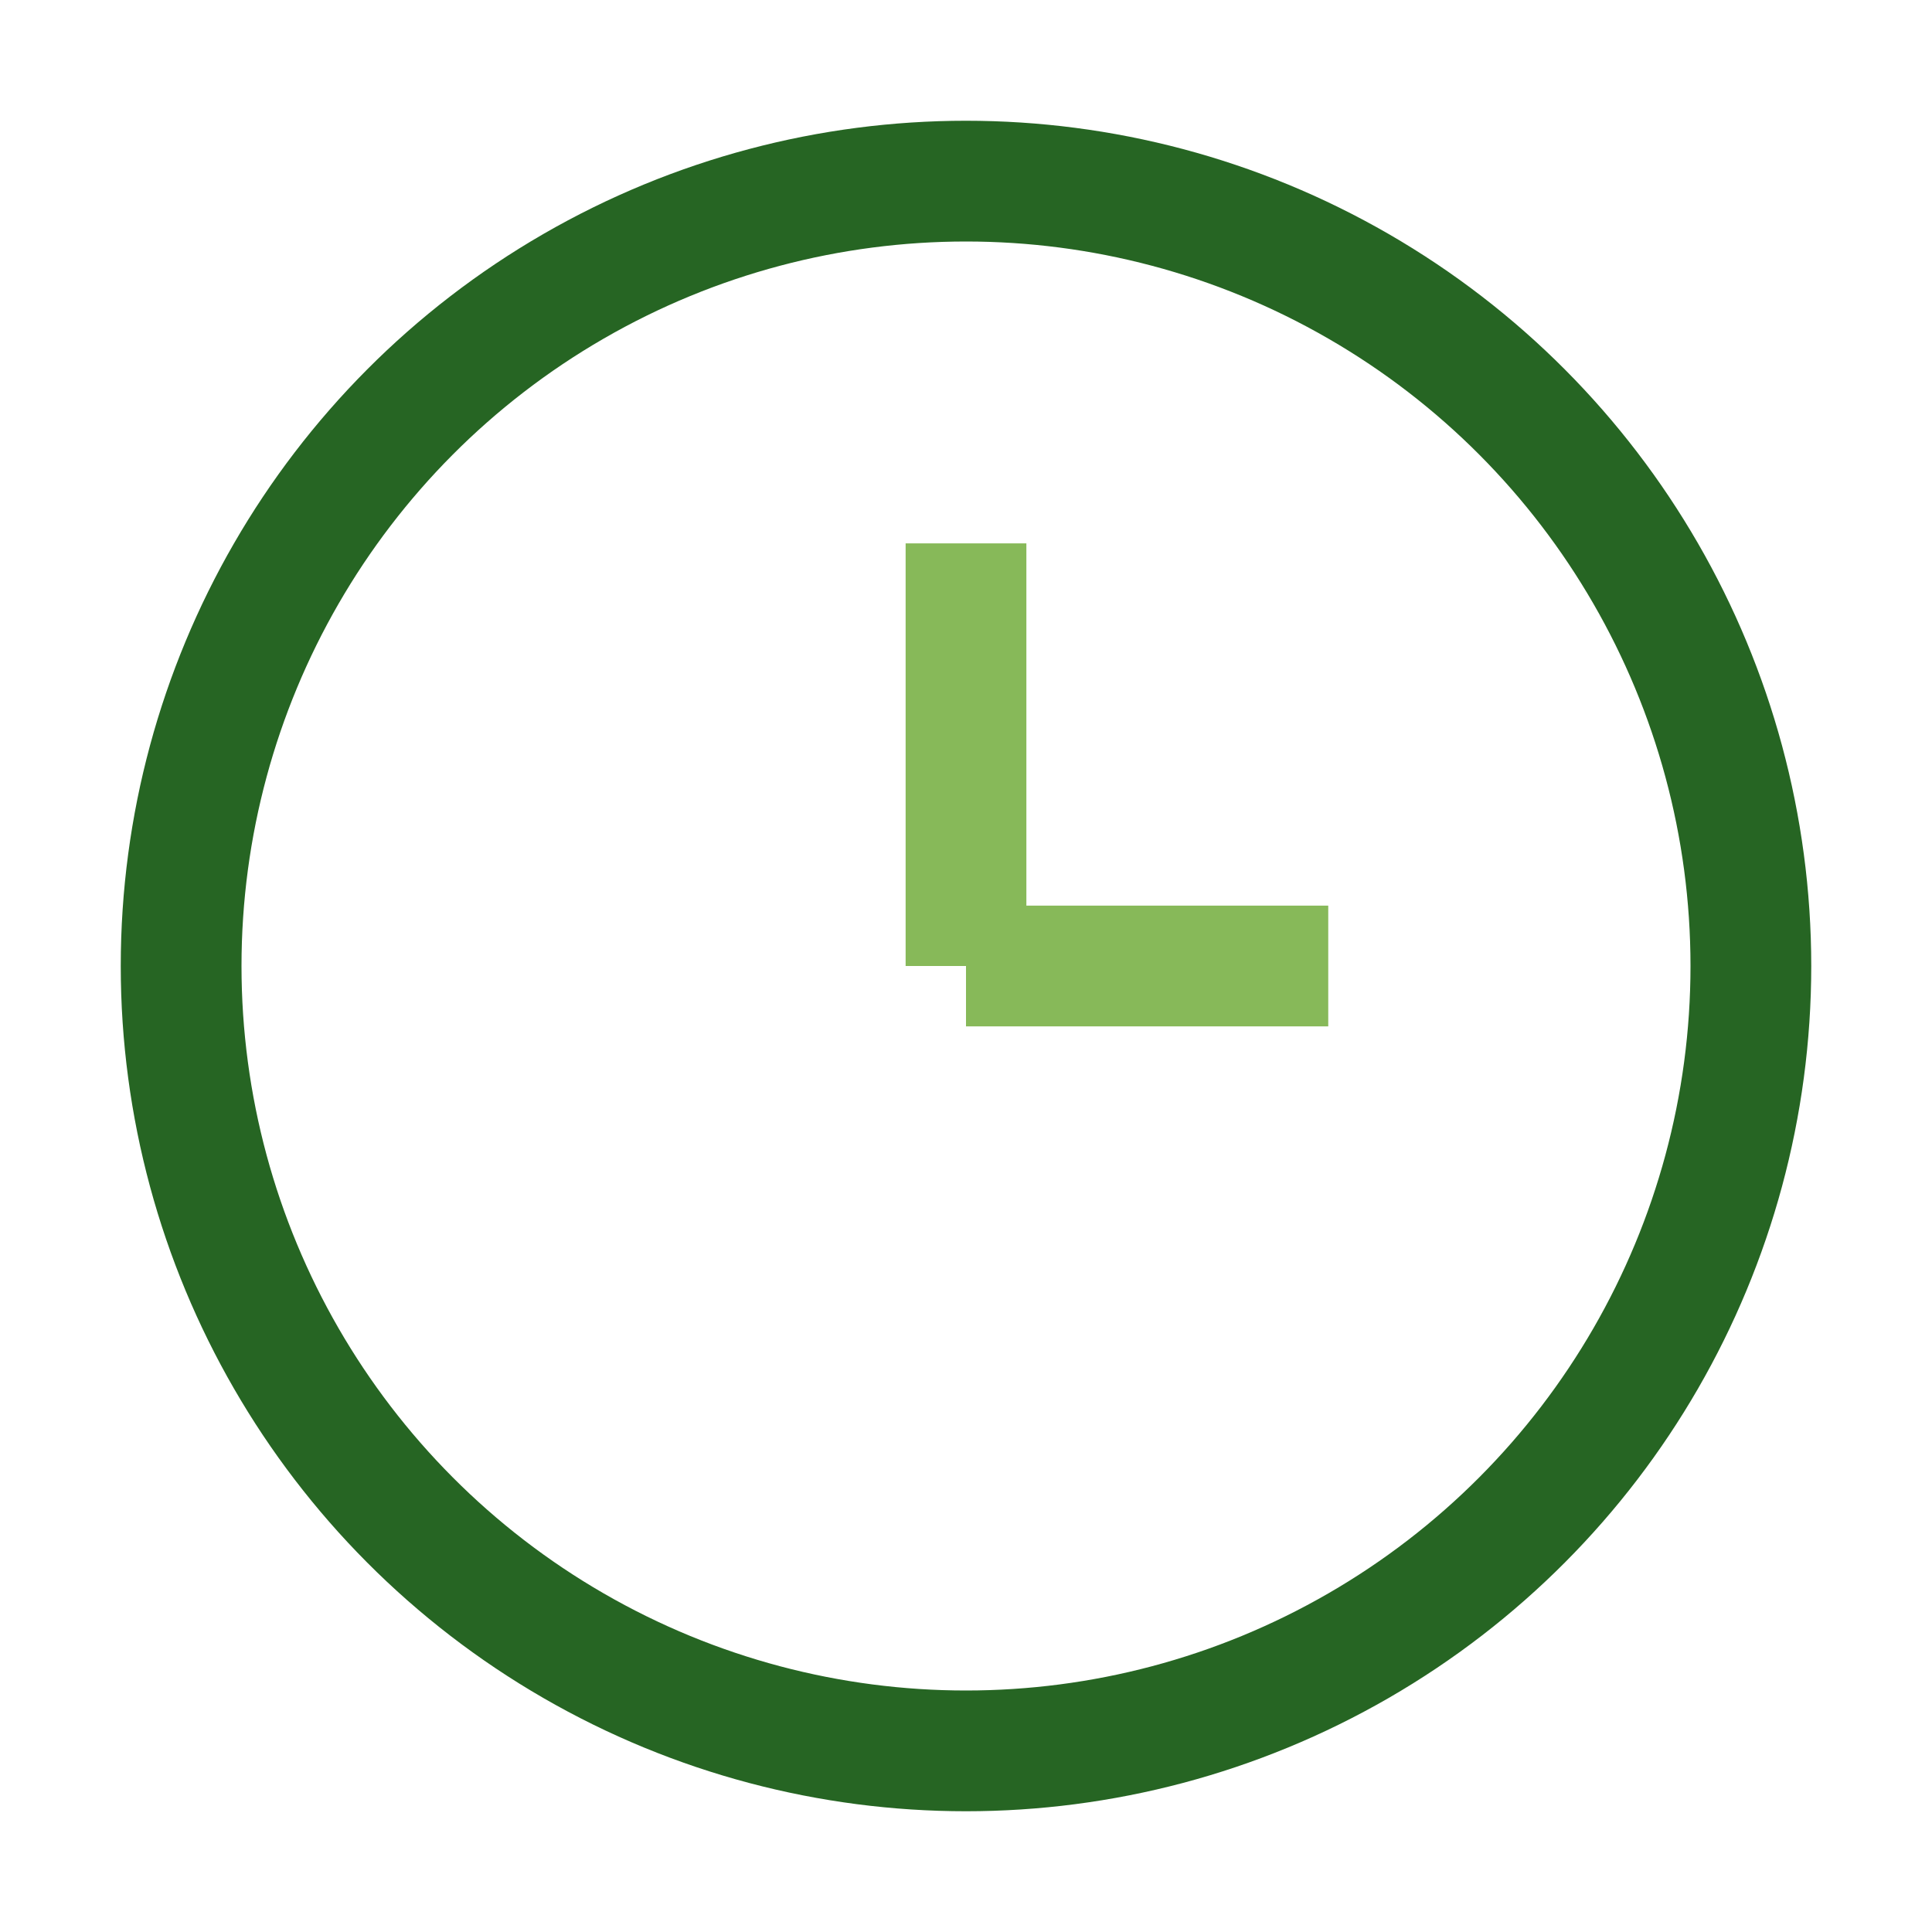 <?xml version="1.0" encoding="UTF-8"?>
<svg xmlns="http://www.w3.org/2000/svg" width="32" height="32" viewBox="0 0 32 32"><circle cx="16" cy="16" r="13" fill="none" stroke="#266523" stroke-width="2"/><line x1="16" y1="16" x2="16" y2="9" stroke="#87B959" stroke-width="2"/><line x1="16" y1="16" x2="22" y2="16" stroke="#87B959" stroke-width="2"/></svg>